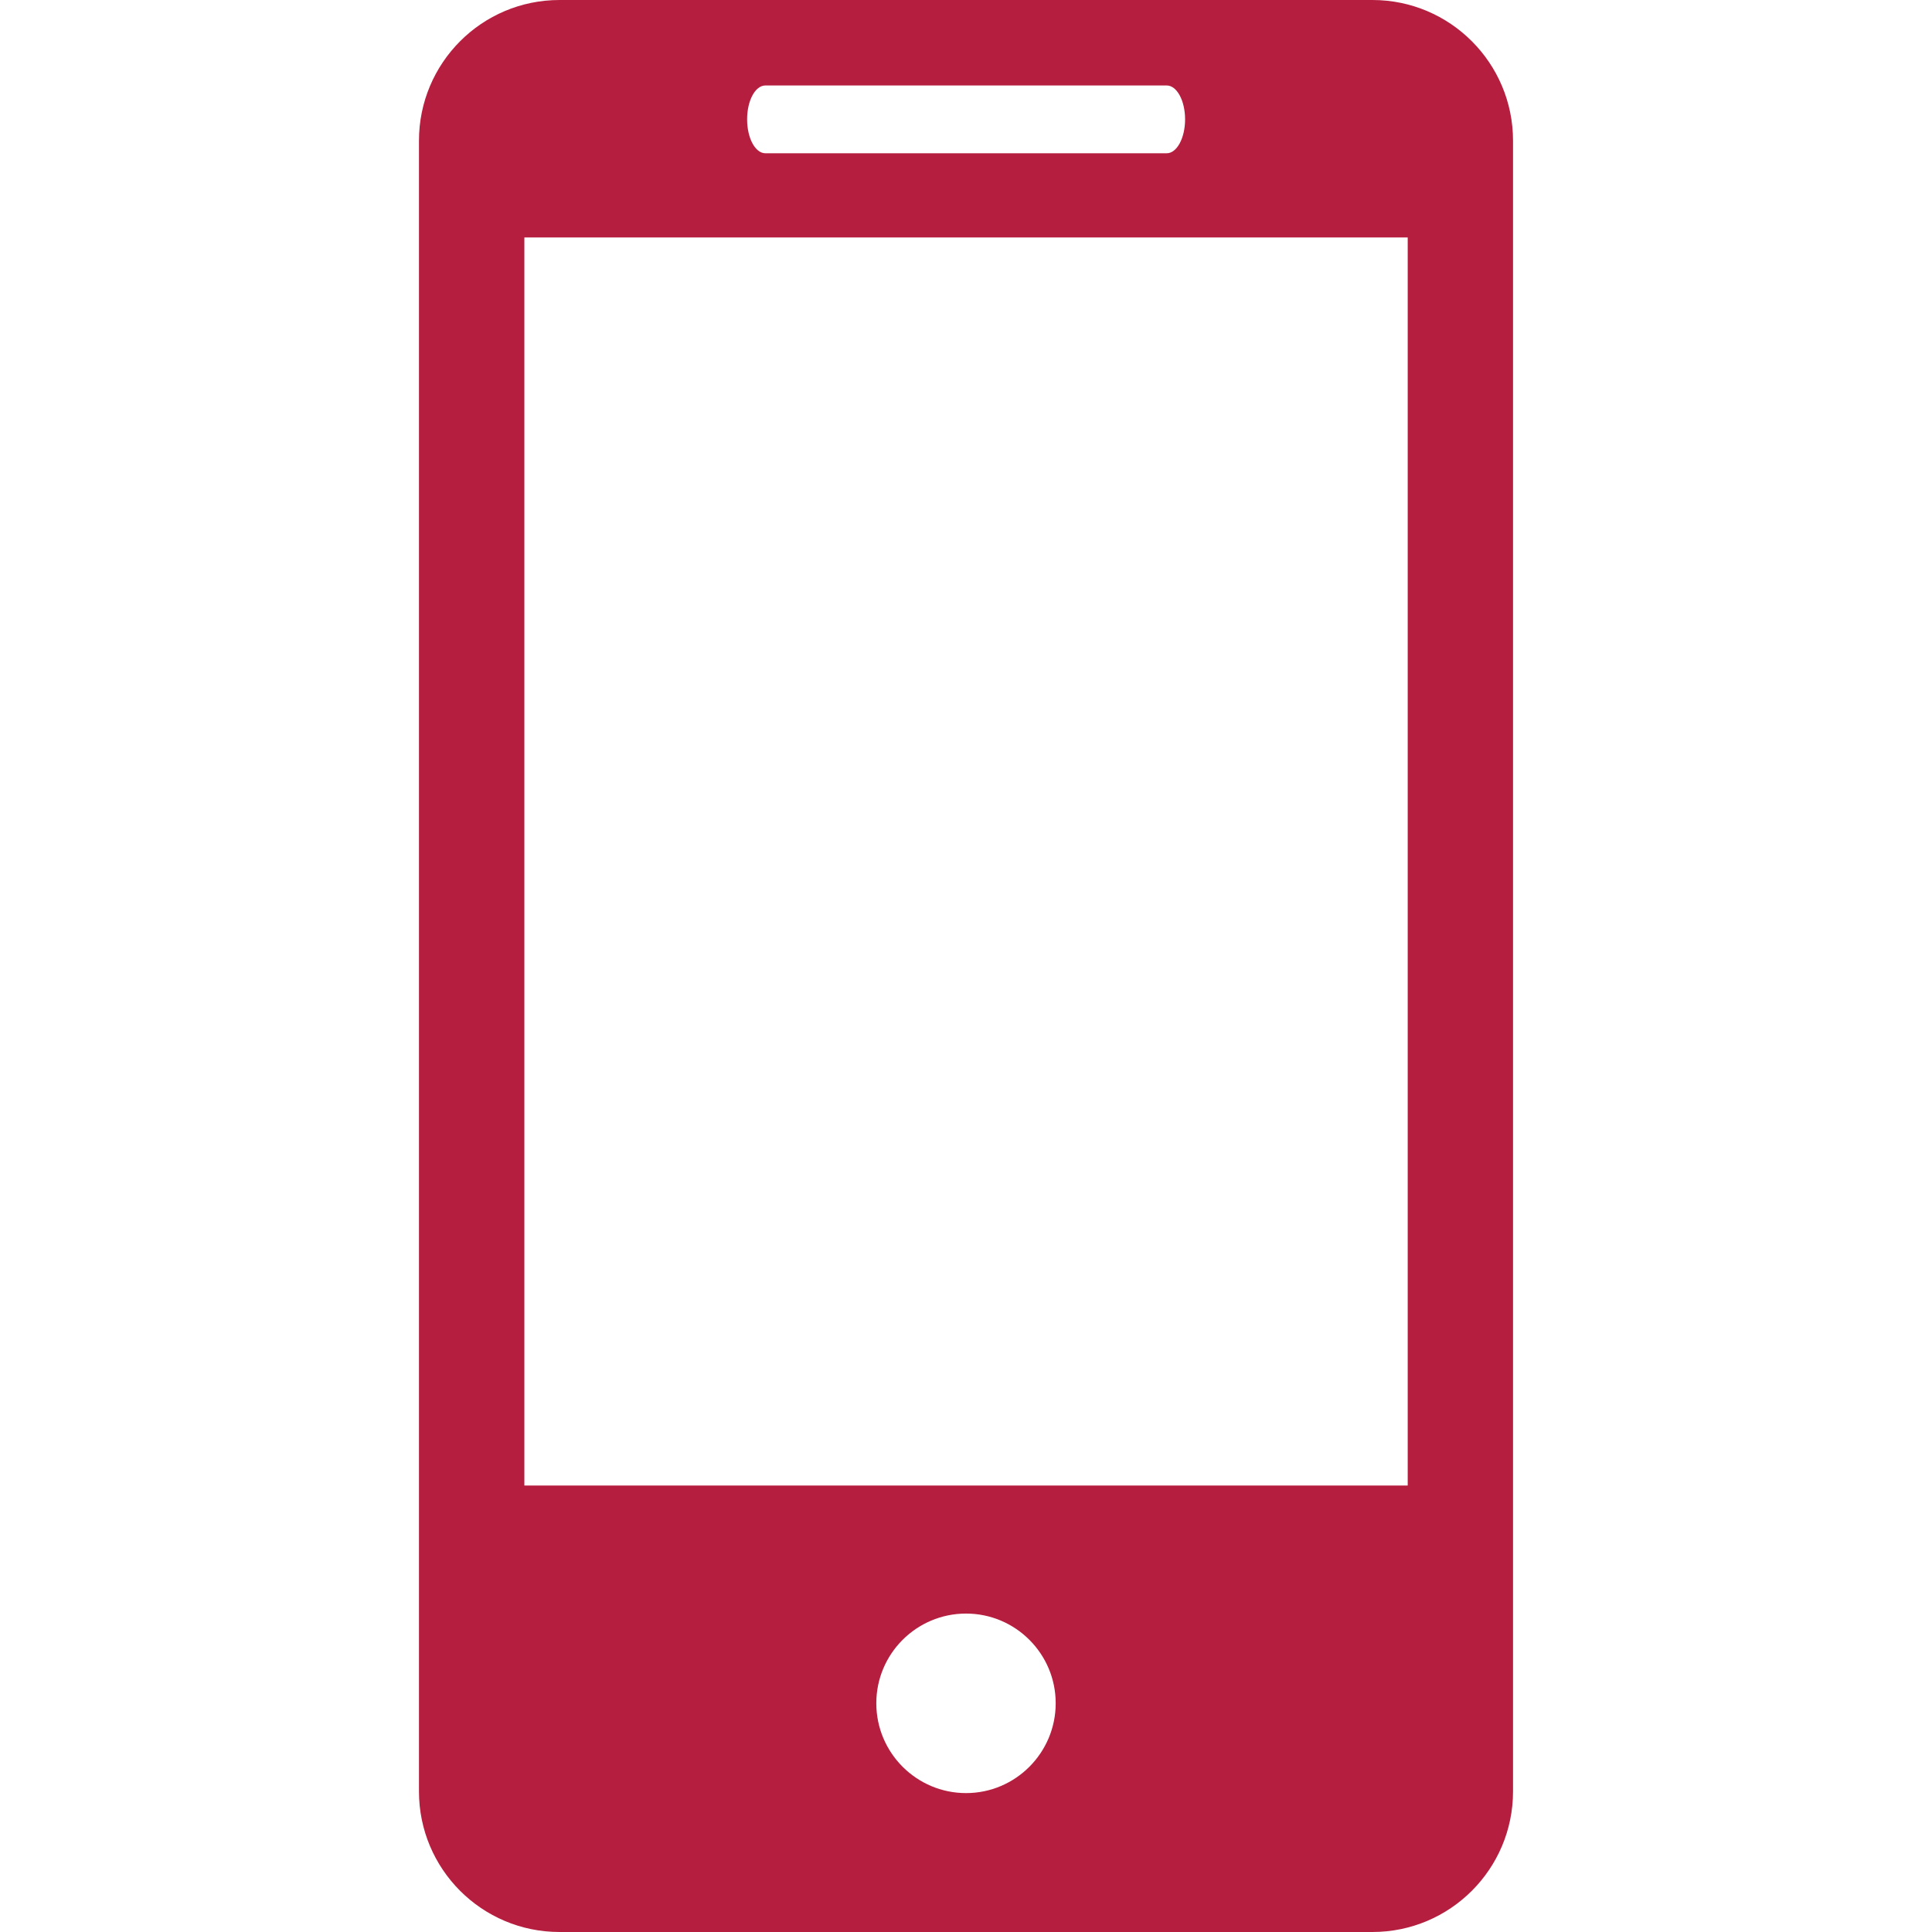 <?xml version="1.0" encoding="utf-8"?>
<!-- Generator: Adobe Illustrator 16.0.4, SVG Export Plug-In . SVG Version: 6.00 Build 0)  -->
<!DOCTYPE svg PUBLIC "-//W3C//DTD SVG 1.1//EN" "http://www.w3.org/Graphics/SVG/1.1/DTD/svg11.dtd">
<svg version="1.1" id="Capa_1" xmlns="http://www.w3.org/2000/svg" xmlns:xlink="http://www.w3.org/1999/xlink" x="0px" y="0px"
	 width="600px" height="600px" viewBox="0 0 600 600" enable-background="new 0 0 600 600" xml:space="preserve">
<g>
	<path fill="#B61E3F" d="M426.223,0H173.777c-24.16,0-43.663,19.59-43.663,43.707v512.63c0,24.095,19.503,43.663,43.663,43.663
		h252.445c24.116,0,43.663-19.568,43.663-43.663V43.707C469.886,19.59,450.339,0,426.223,0z M237.708,26.543h124.626
		c3.148,0,5.707,4.701,5.707,10.517s-2.559,10.539-5.707,10.539H237.708c-3.17,0-5.685-4.723-5.685-10.539
		S234.538,26.543,237.708,26.543z M300.021,556.861c-15.371,0-27.876-12.506-27.876-27.898c0-15.392,12.506-27.854,27.876-27.854
		c15.326,0,27.834,12.463,27.834,27.854C327.855,544.355,315.349,556.861,300.021,556.861z M437.177,461.337H162.845V73.748h274.332
		V461.337L437.177,461.337z"/>
</g>
</svg>

